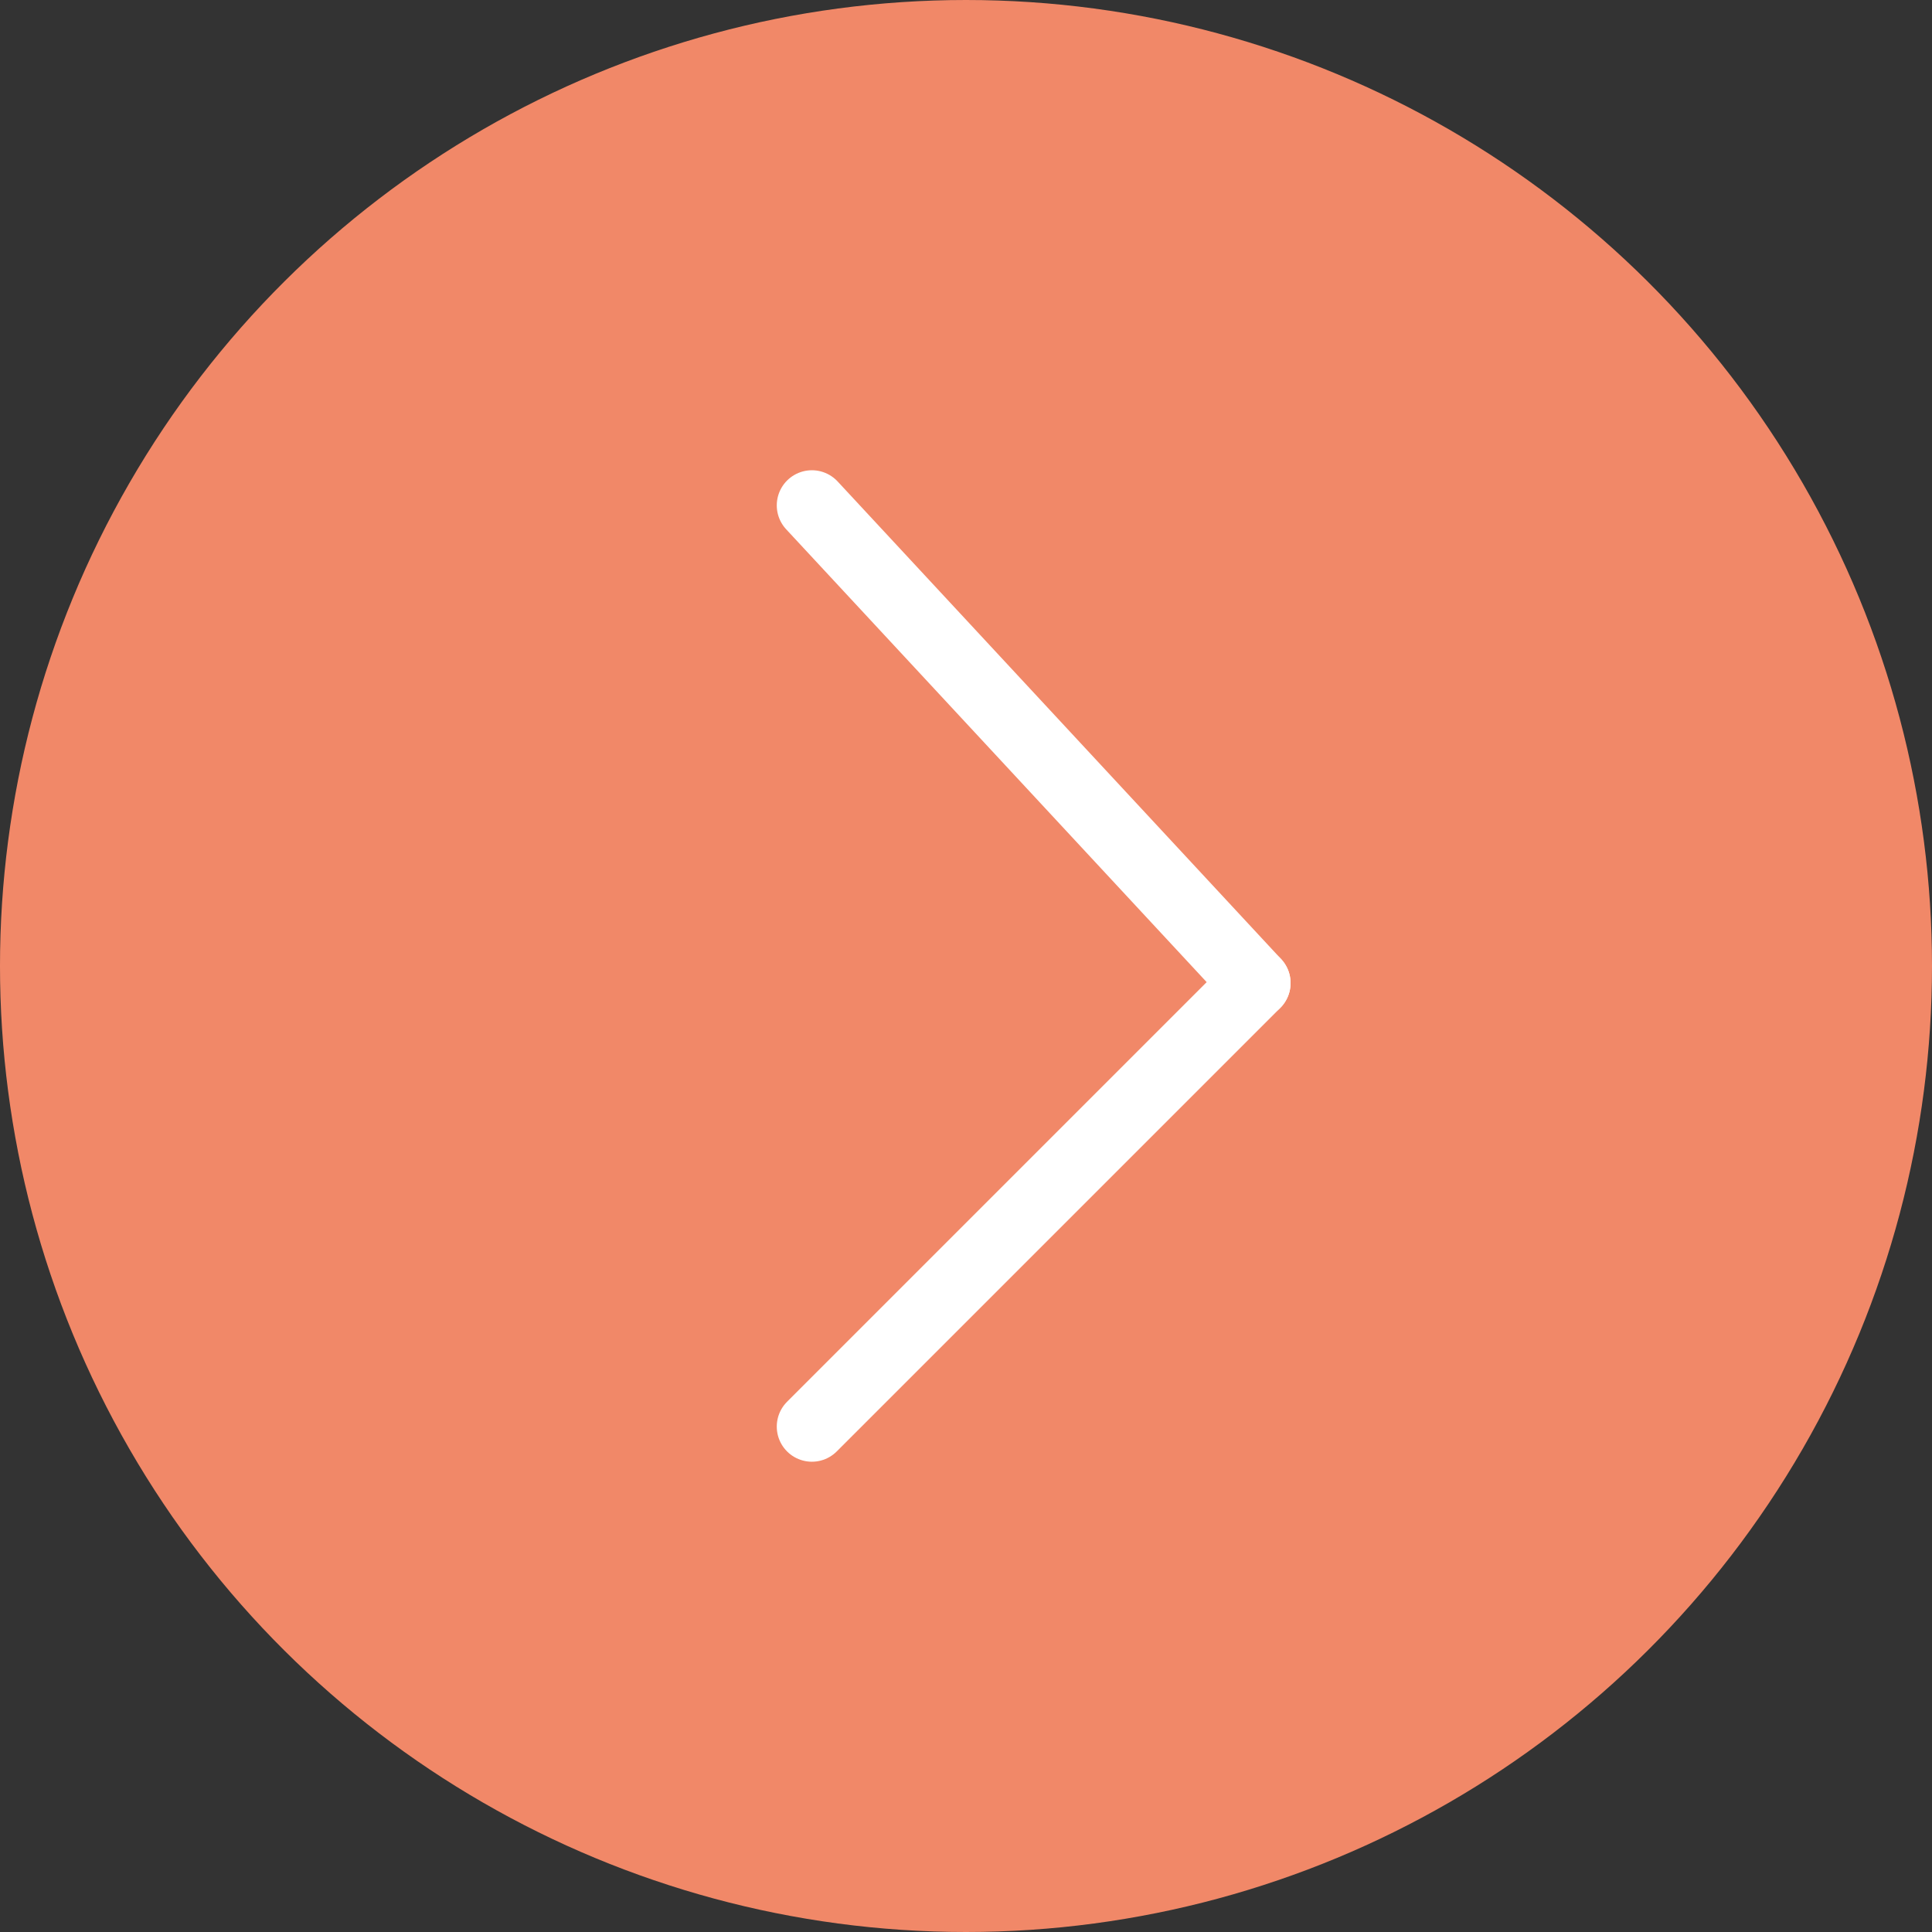 <svg xmlns="http://www.w3.org/2000/svg" width="55" height="55" viewBox="0 0 55 55"><rect x="0" y="0" width="55" height="55" fill="#333333" stroke="none"/><defs><style>.a{fill:#F18868;}.b{fill:none;stroke:#fff;stroke-linecap:round;stroke-width:2px;}</style></defs><g transform="translate(1156.675 -1834.675) rotate(90)"><circle class="a" cx="27.5" cy="27.5" r="27.5" transform="translate(1834.675 1101.675)"/><g transform="translate(1849.062 1120.935)"><line class="b" y1="12.627" x2="13.598"/><line class="b" x1="12.627" y1="12.627" transform="translate(13.598)"/></g></g></svg>